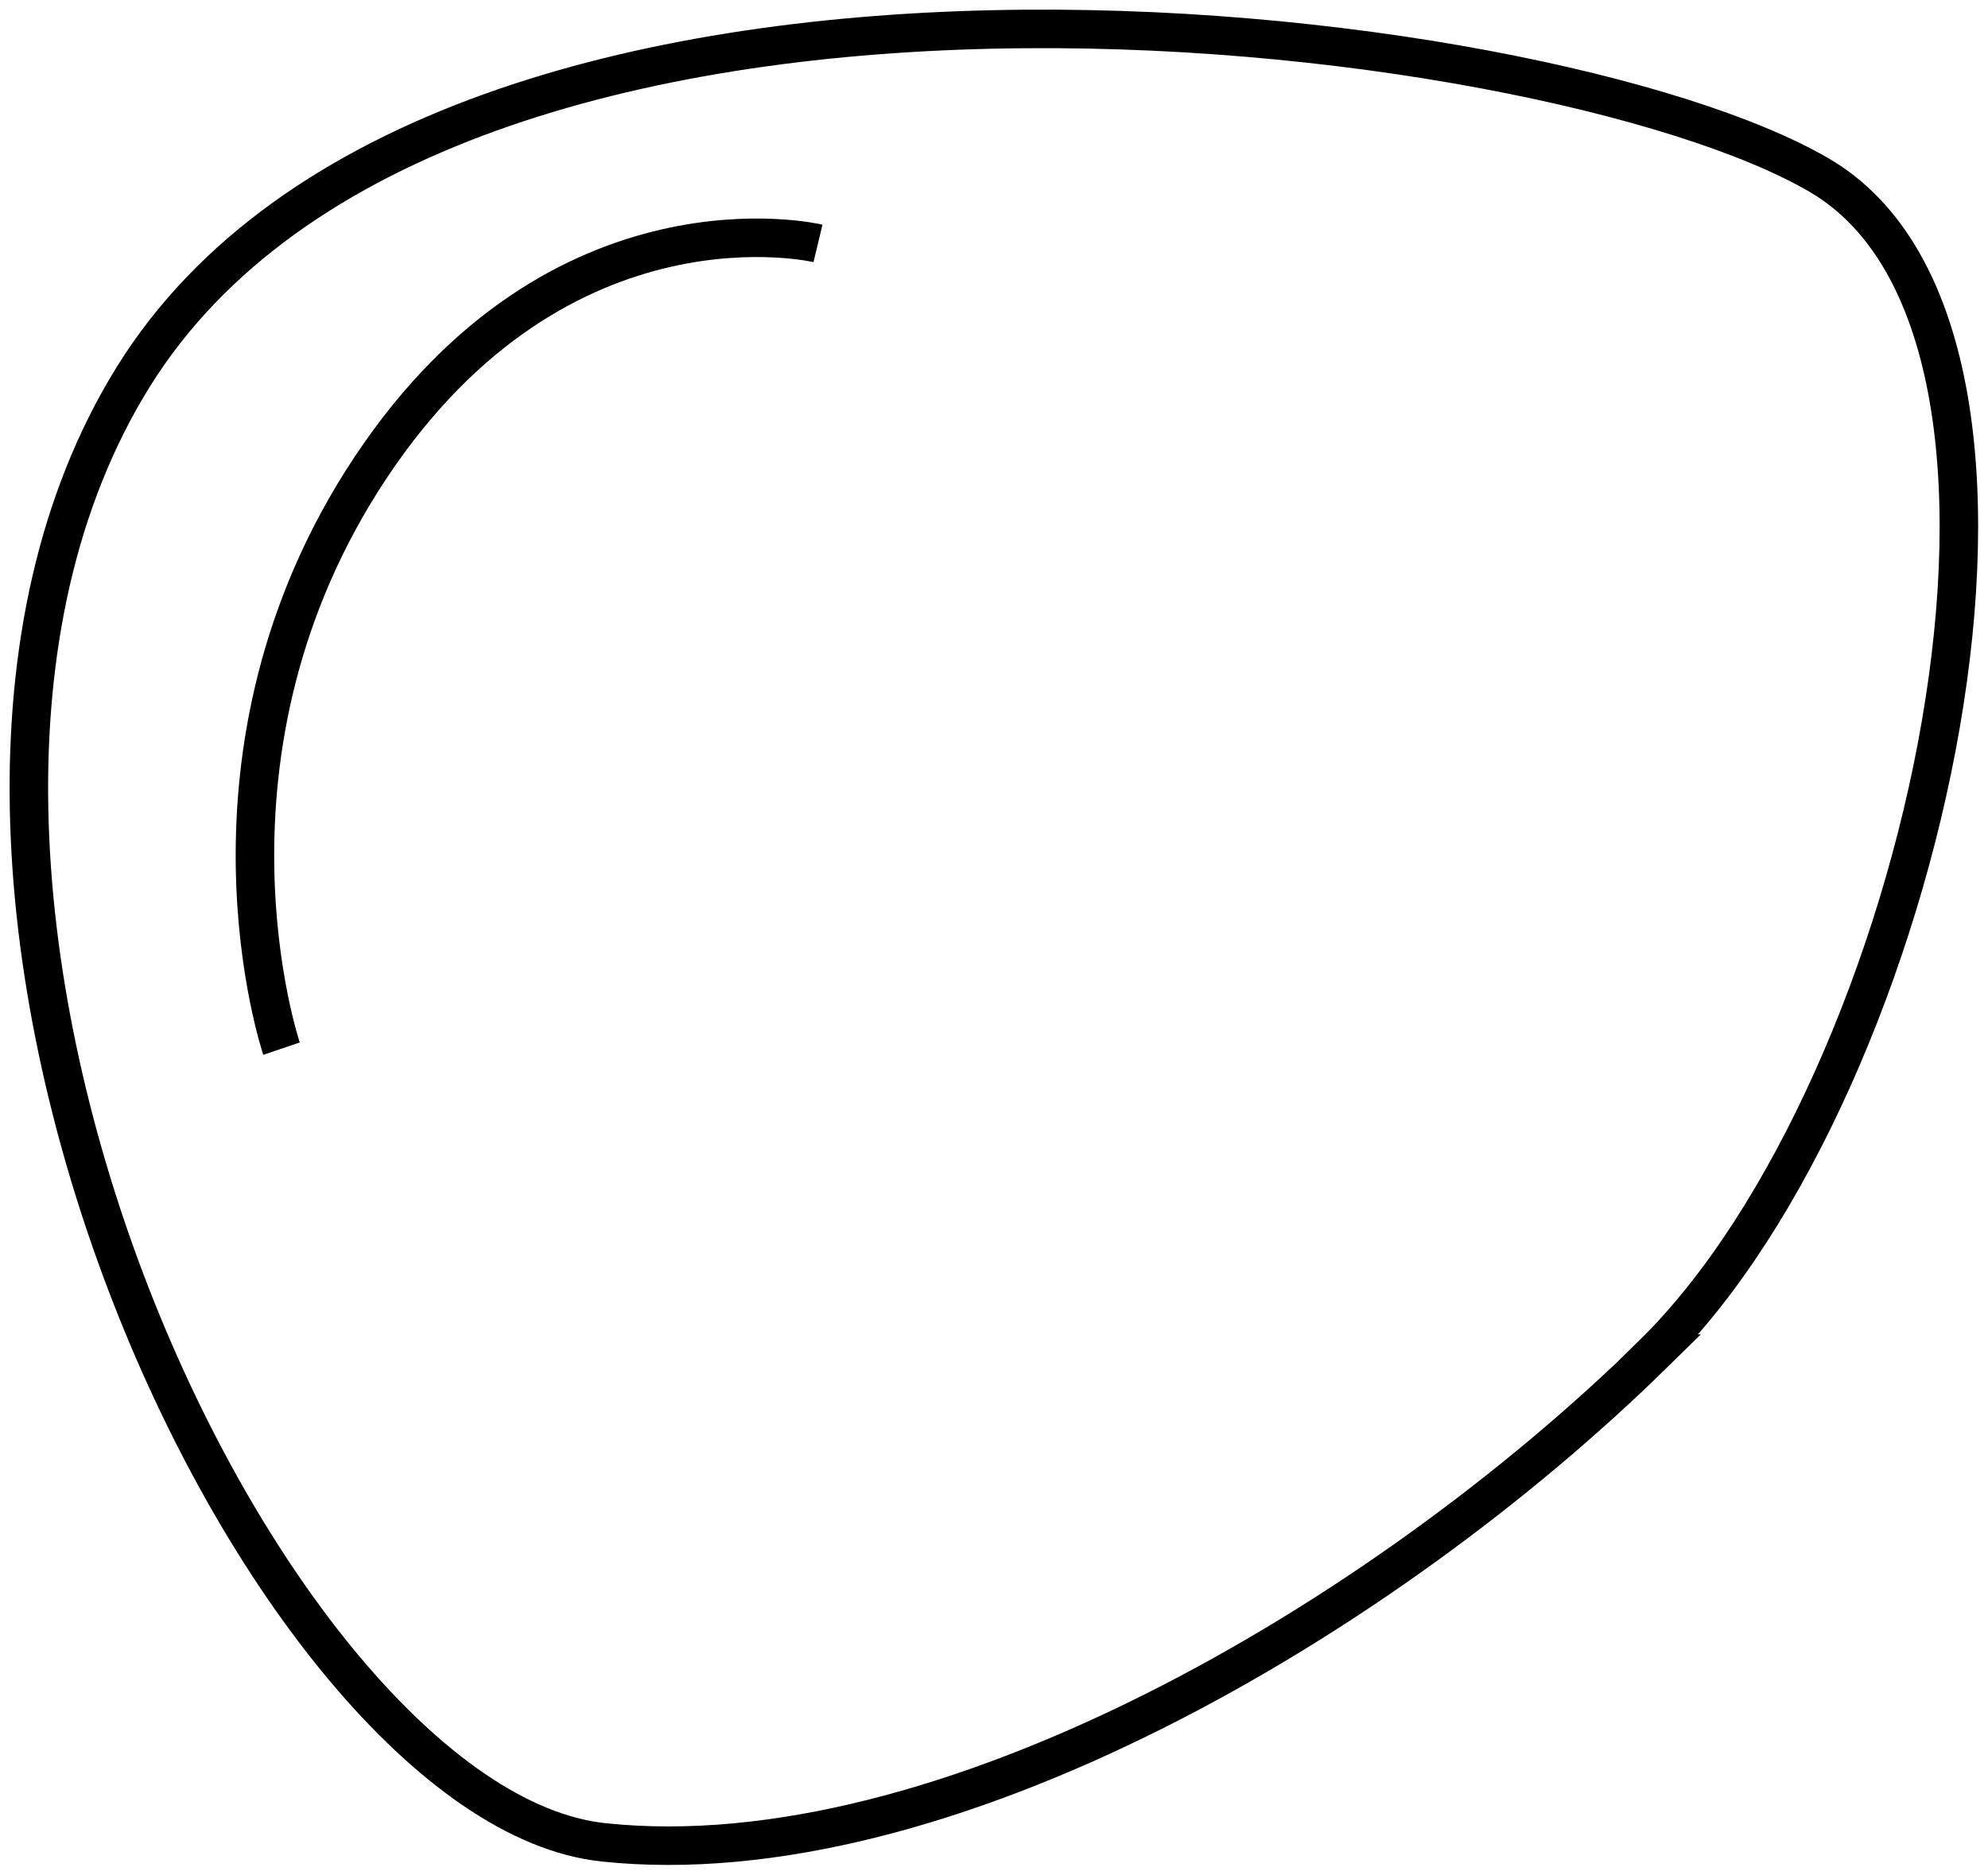 <?xml version="1.0" encoding="UTF-8"?>
<svg id="Layer_1" xmlns="http://www.w3.org/2000/svg" version="1.1" viewBox="0 0 51.62 48.68">
  <!-- Generator: Adobe Illustrator 29.5.1, SVG Export Plug-In . SVG Version: 2.1.0 Build 141)  -->
  <defs>
    <style>
      .st0 {
        fill: none;
        stroke: #000;
        stroke-miterlimit: 10;
      }
    </style>
  </defs>
  <path class="st0" d="M42.94,35.15c-7.06,6.93-18.49,13.62-27.27,12.69C6.9,46.91-4.56,22.68,3.47,9.77,11.51-3.13,40.14.4,47.24,4.55c7.1,4.15,2.75,23.67-4.31,30.6h0Z"/>
  <path class="st0" d="M7.31,27.23s-2.61-7.69,2.32-15.1c4.93-7.41,11.61-5.81,11.61-5.81"/>
</svg>